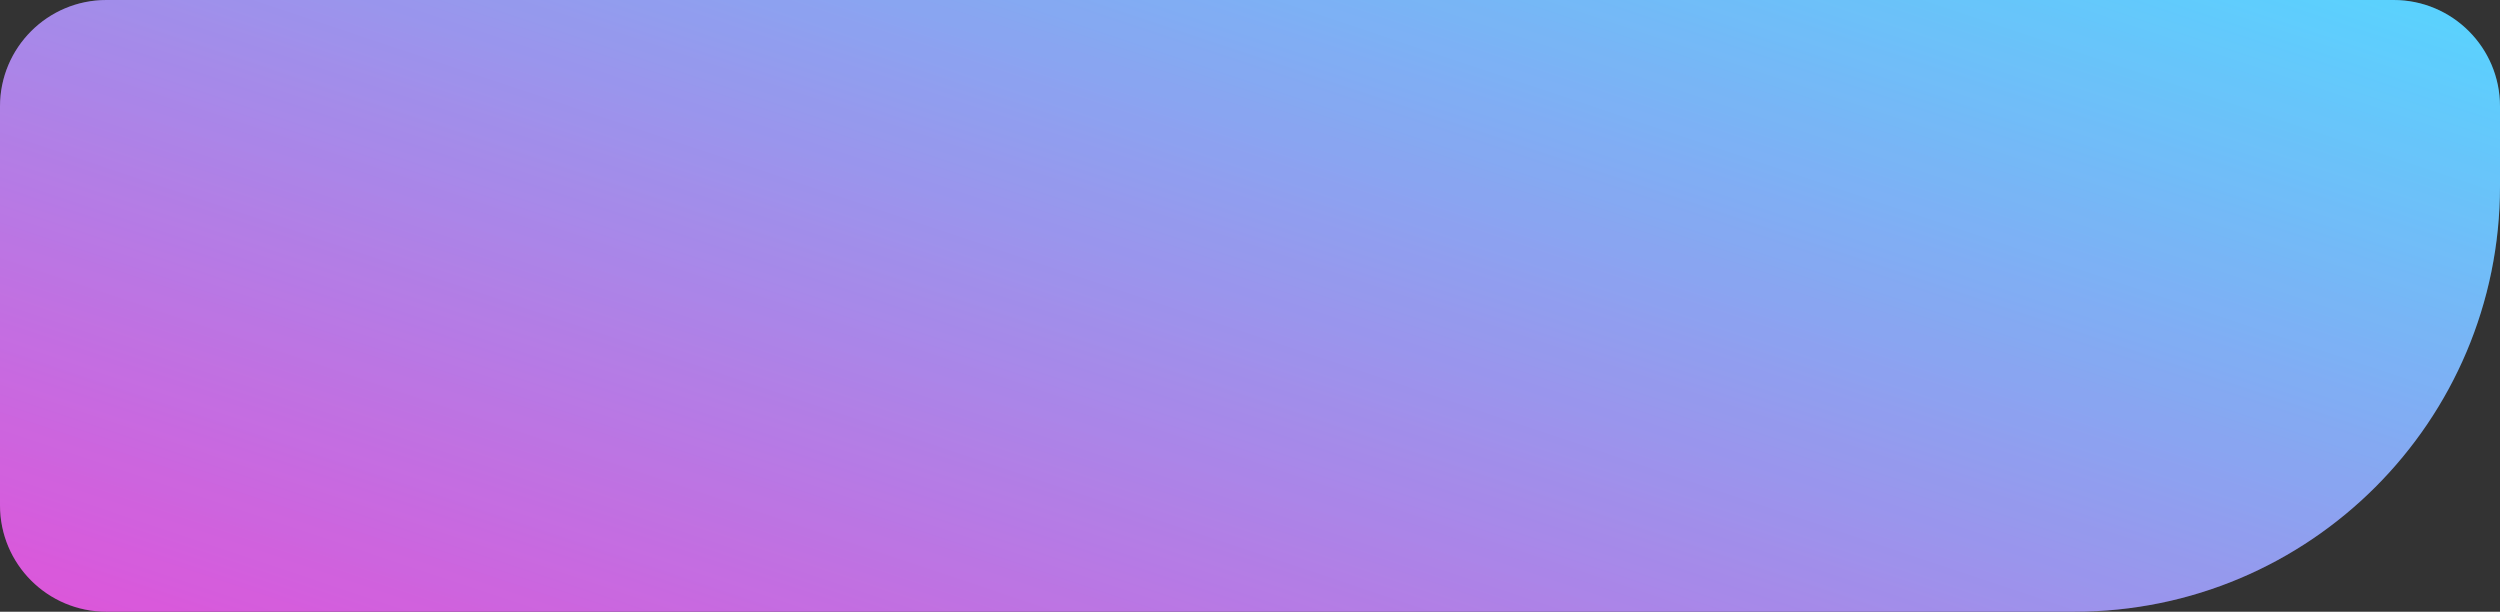 <?xml version="1.0" encoding="UTF-8"?> <svg xmlns="http://www.w3.org/2000/svg" width="376" height="92" viewBox="0 0 376 92" fill="none"><rect x="0" y="0" width="376" height="92" fill="#333333" stroke="none"/><path d="M0 16C0 7.163 7.163 0 16 0H360C368.837 0 376 7.163 376 16V28C376 63.346 347.346 92 312 92H16C7.163 92 0 84.837 0 76V16Z" fill="url(#paint0_linear_390_41)"></path><path d="M0 16C0 7.163 7.163 0 16 0H360C368.837 0 376 7.163 376 16V28C376 63.346 347.346 92 312 92H16C7.163 92 0 84.837 0 76V16Z" fill="white" fill-opacity="0.2"></path><defs><linearGradient id="paint0_linear_390_41" x1="119.909" y1="132.553" x2="186.072" y2="-64.993" gradientUnits="userSpaceOnUse"><stop stop-color="#D629D0"></stop><stop offset="1" stop-color="#2CCBFF"></stop></linearGradient></defs></svg> 